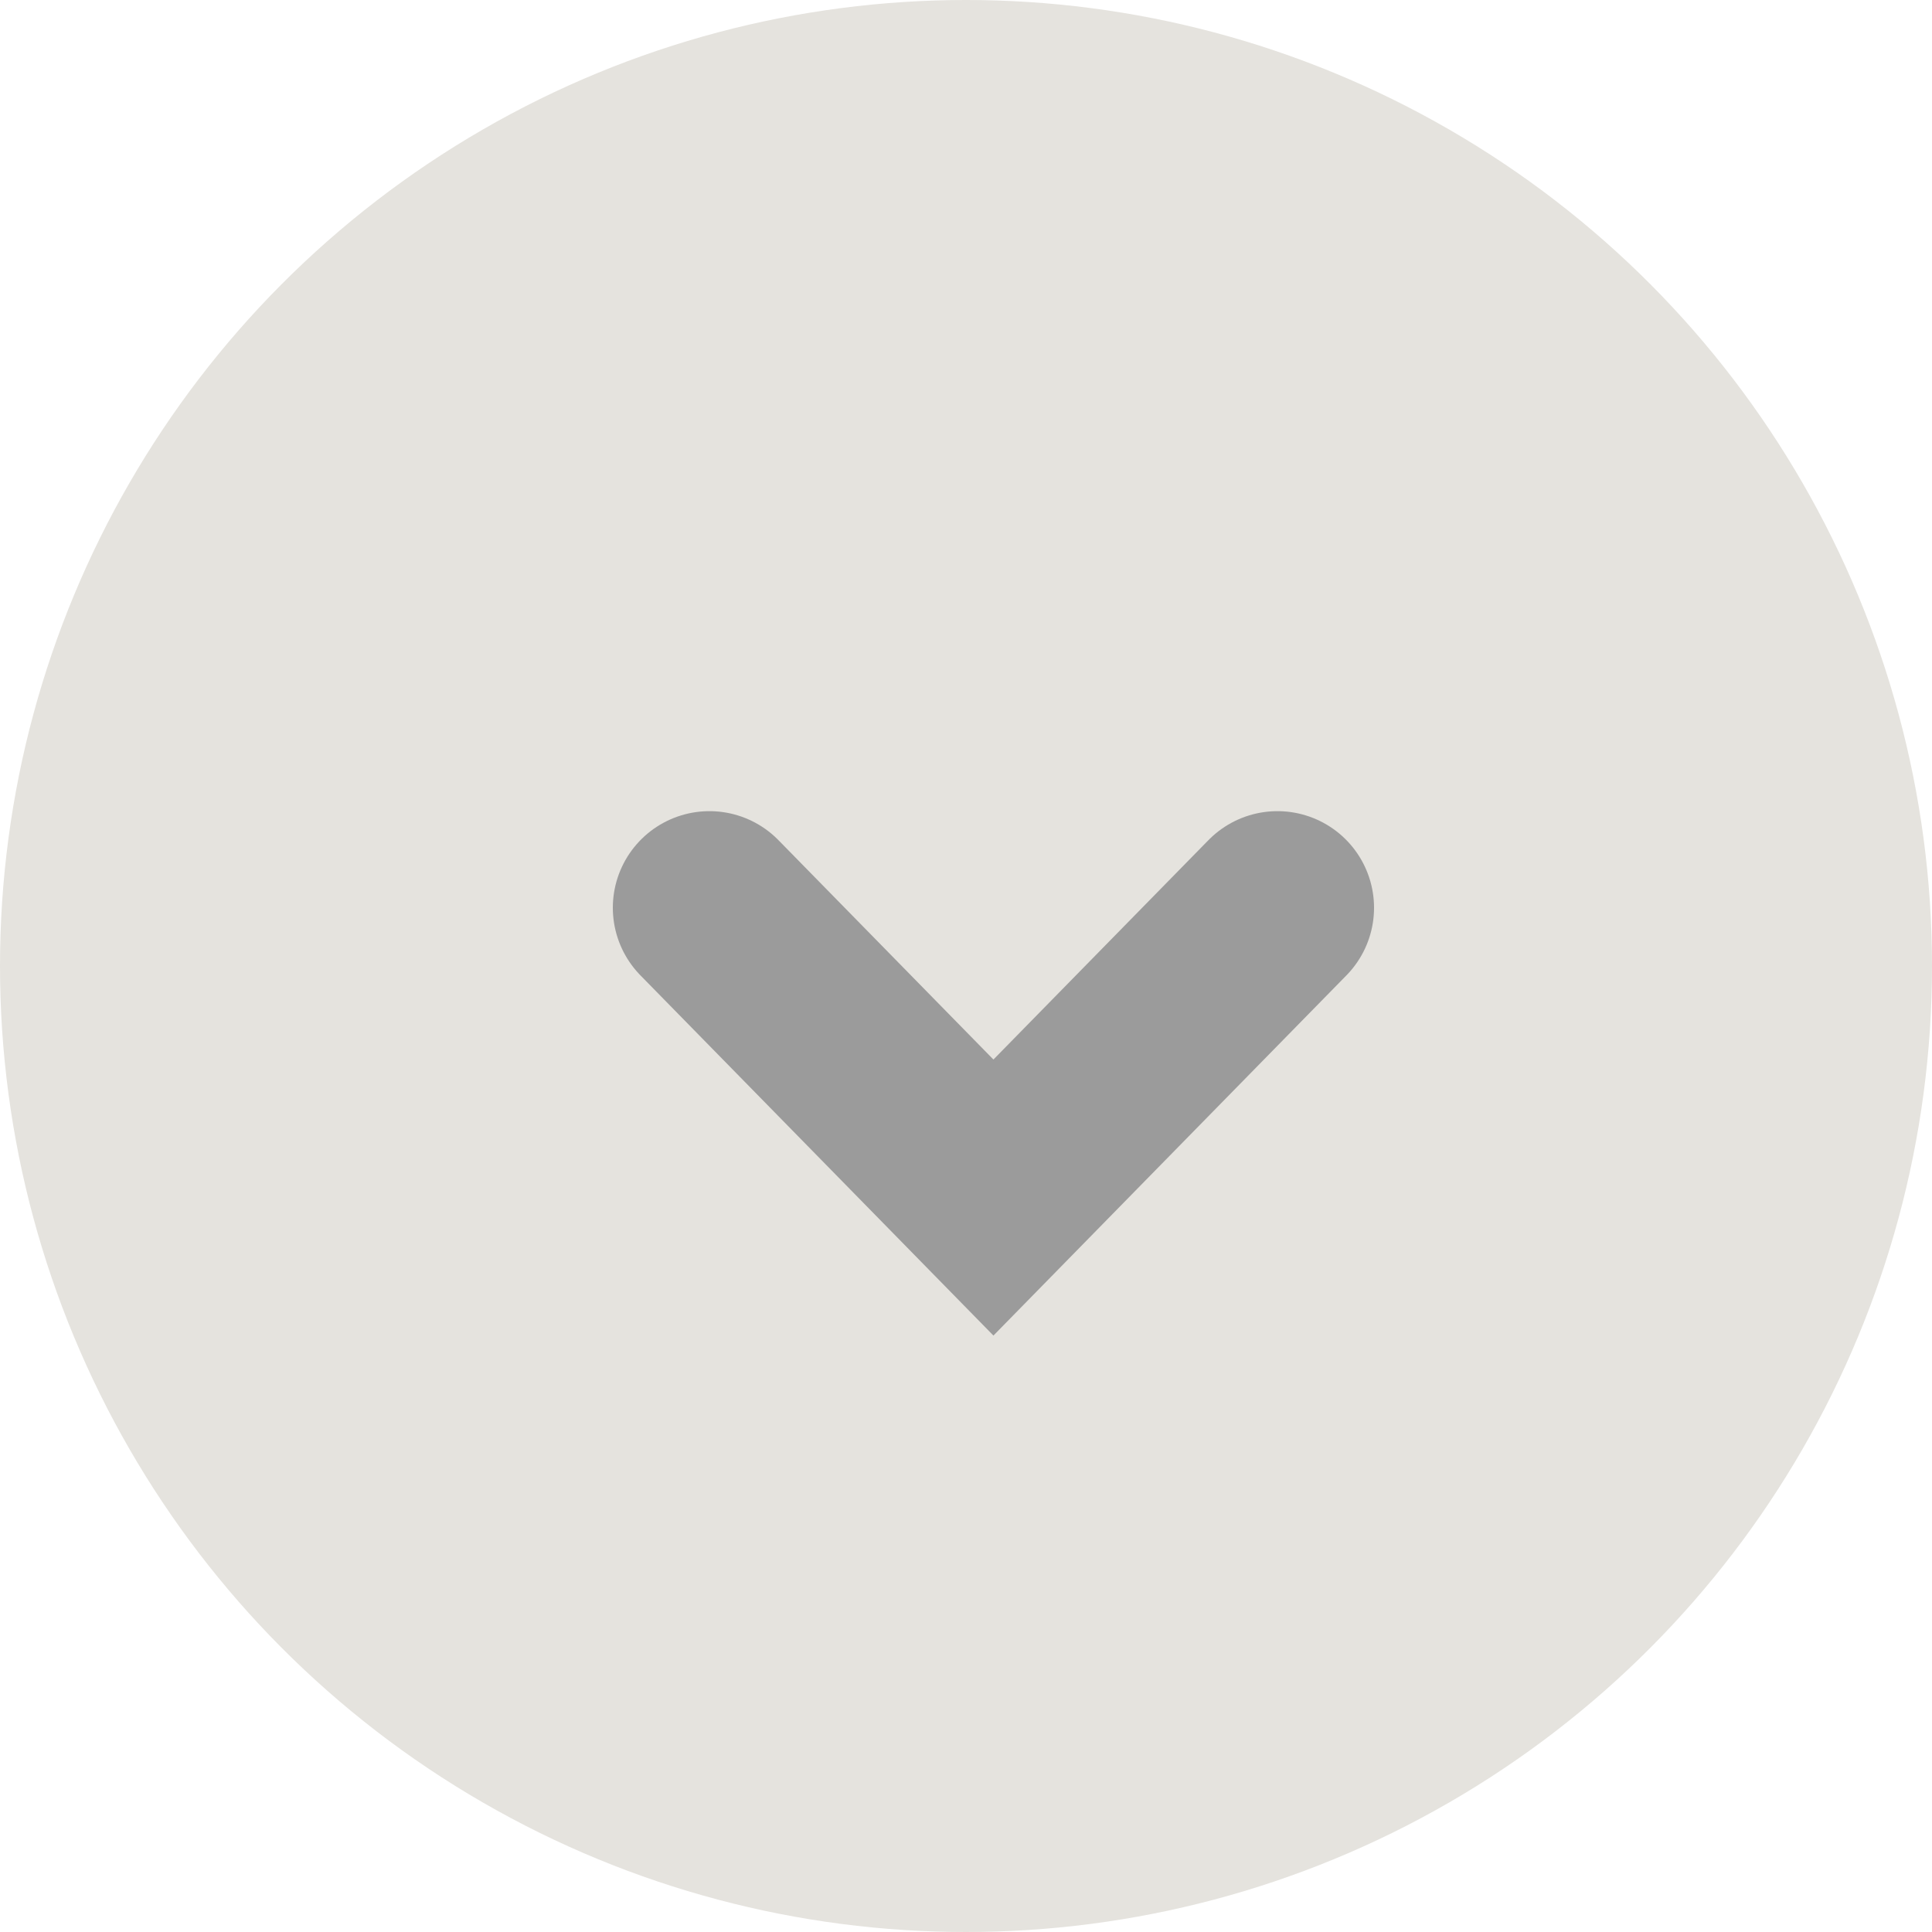 <svg xmlns="http://www.w3.org/2000/svg" width="20" height="20" viewBox="0 0 20 20"><g fill="none" fill-rule="evenodd"><circle cx="10" cy="10" r="10" fill="#E5E3DE"/><path stroke="#9B9B9B" stroke-linecap="round" stroke-width="2" d="M7.344 9.397l2.94 3 2.94-3"/></g></svg>